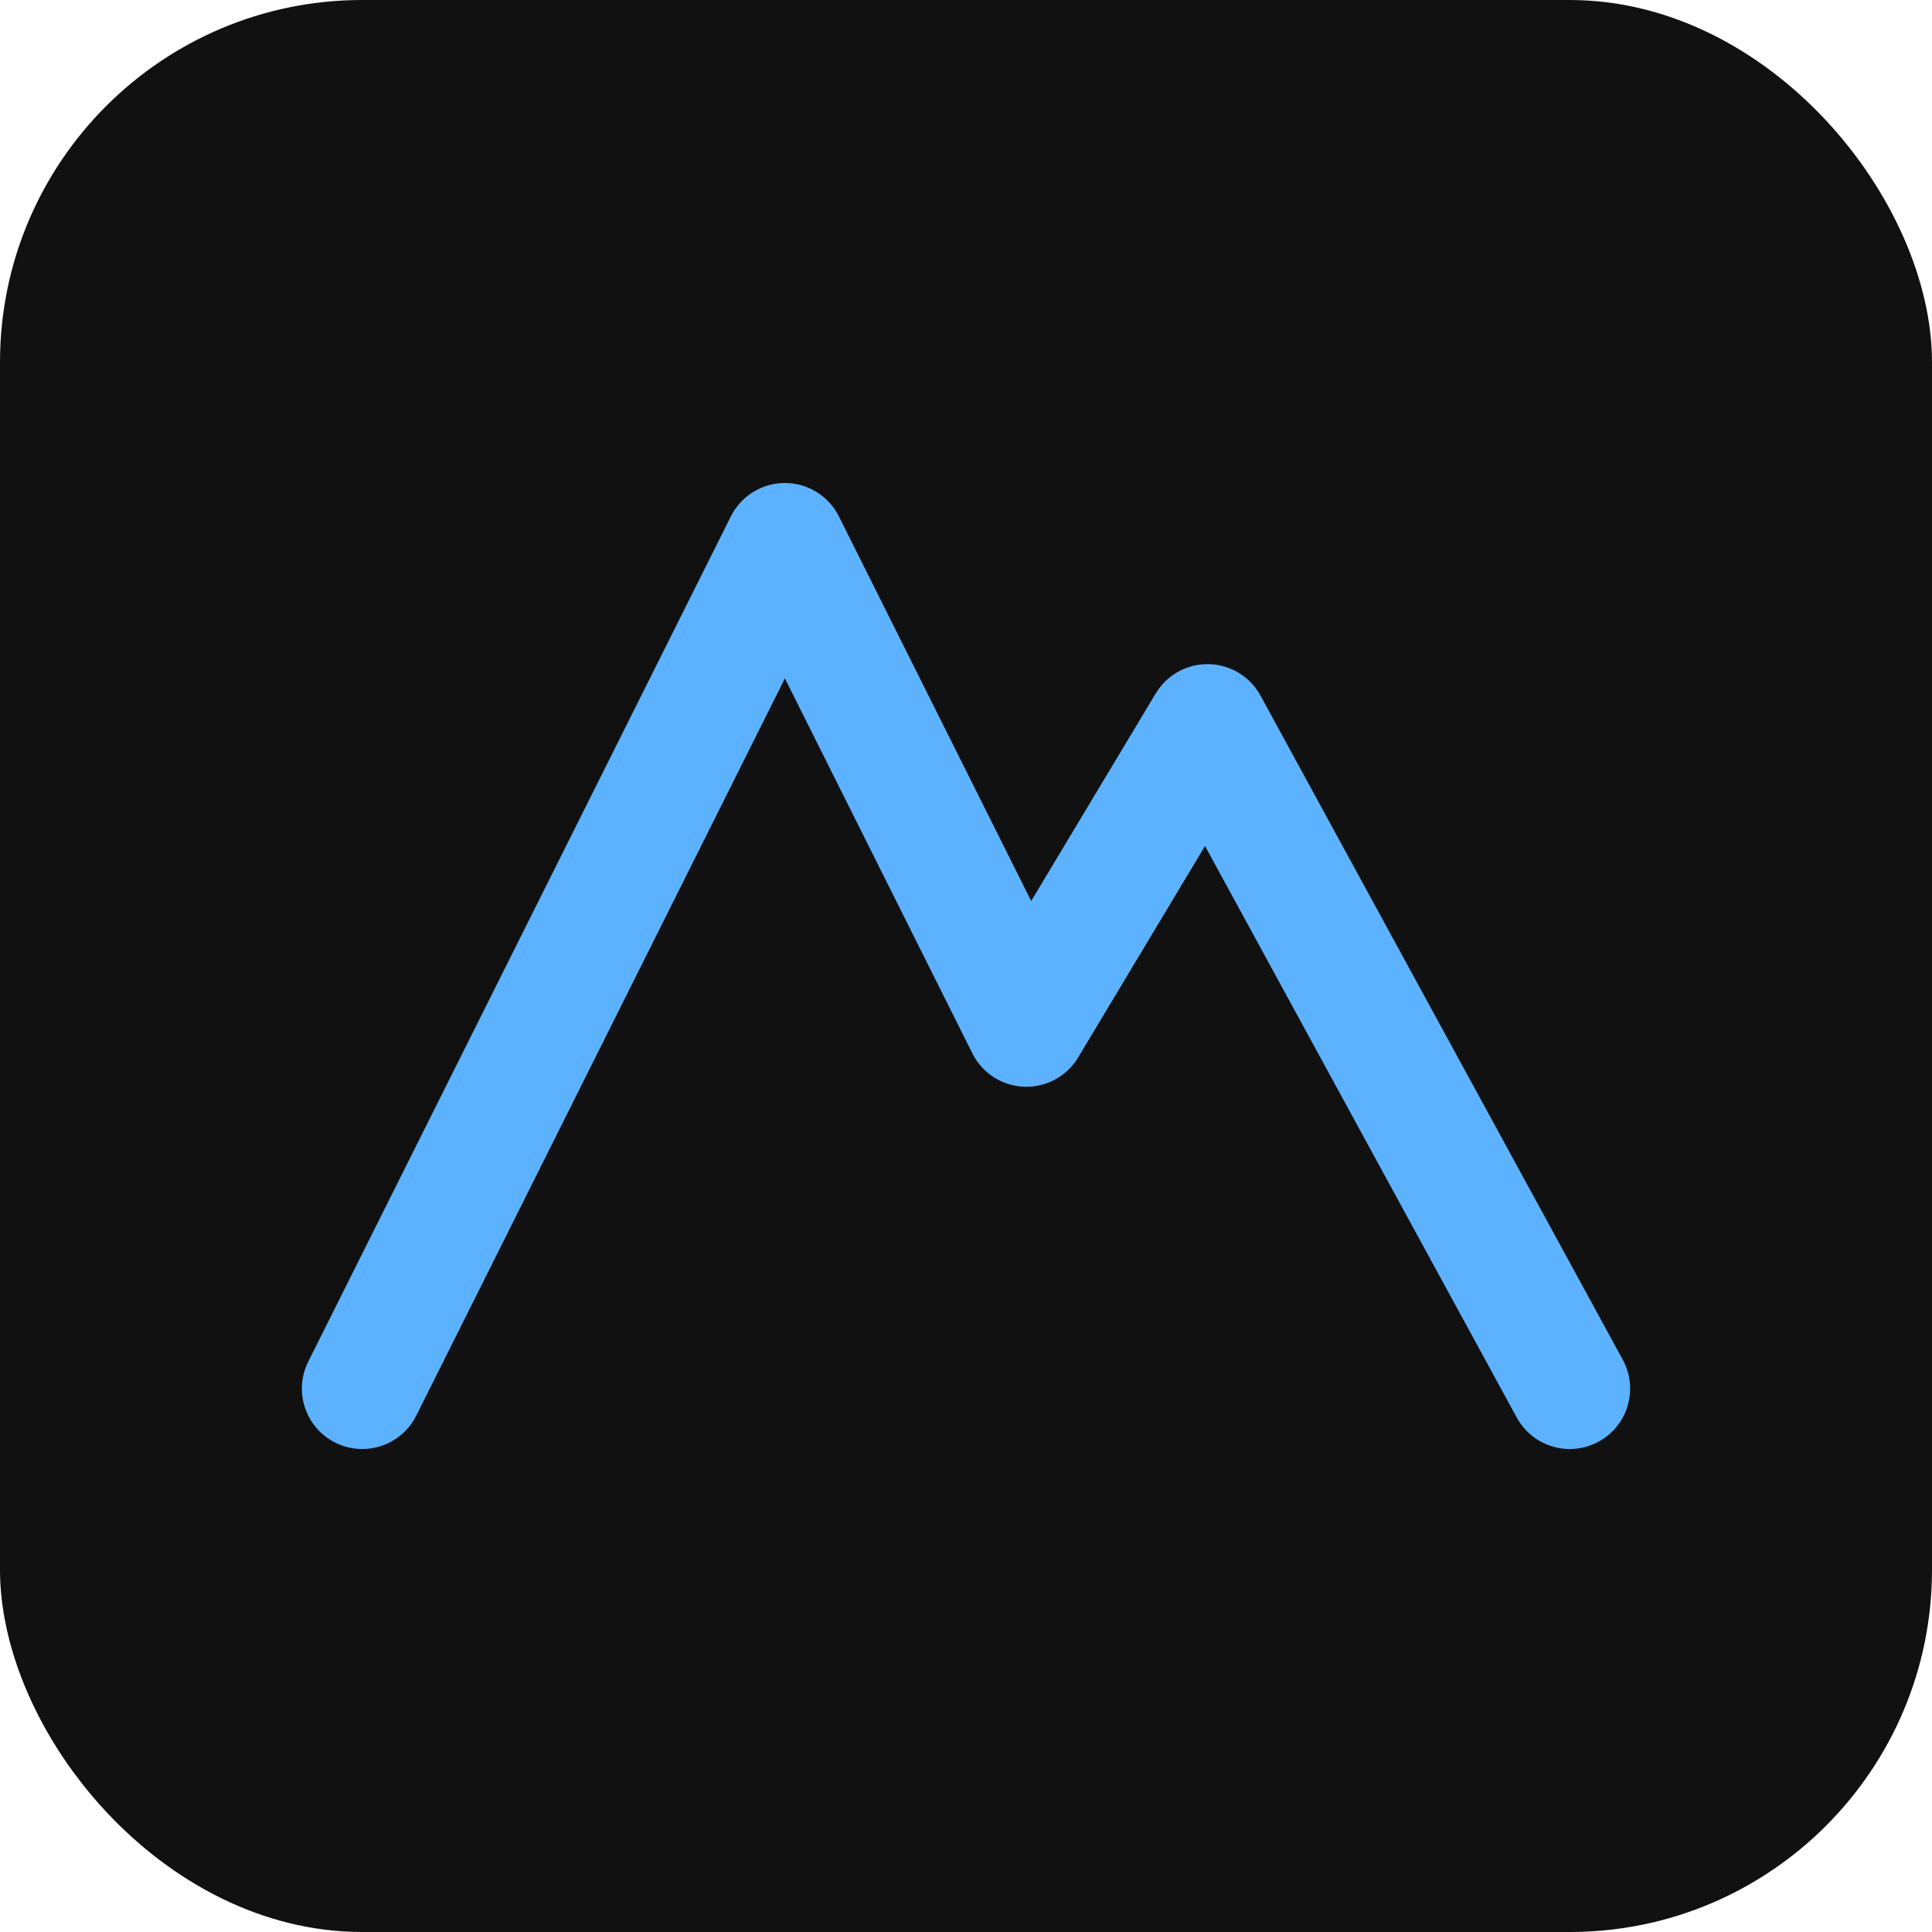 <svg xmlns="http://www.w3.org/2000/svg" viewBox="0 0 64 64">
  <rect width="64" height="64" rx="12" fill="#111"/>
  <path d="M12 46 L26 18 L34 34 L40 24 L52 46" stroke="#5db2ff" stroke-width="4" fill="none" stroke-linecap="round" stroke-linejoin="round"/>
</svg>
